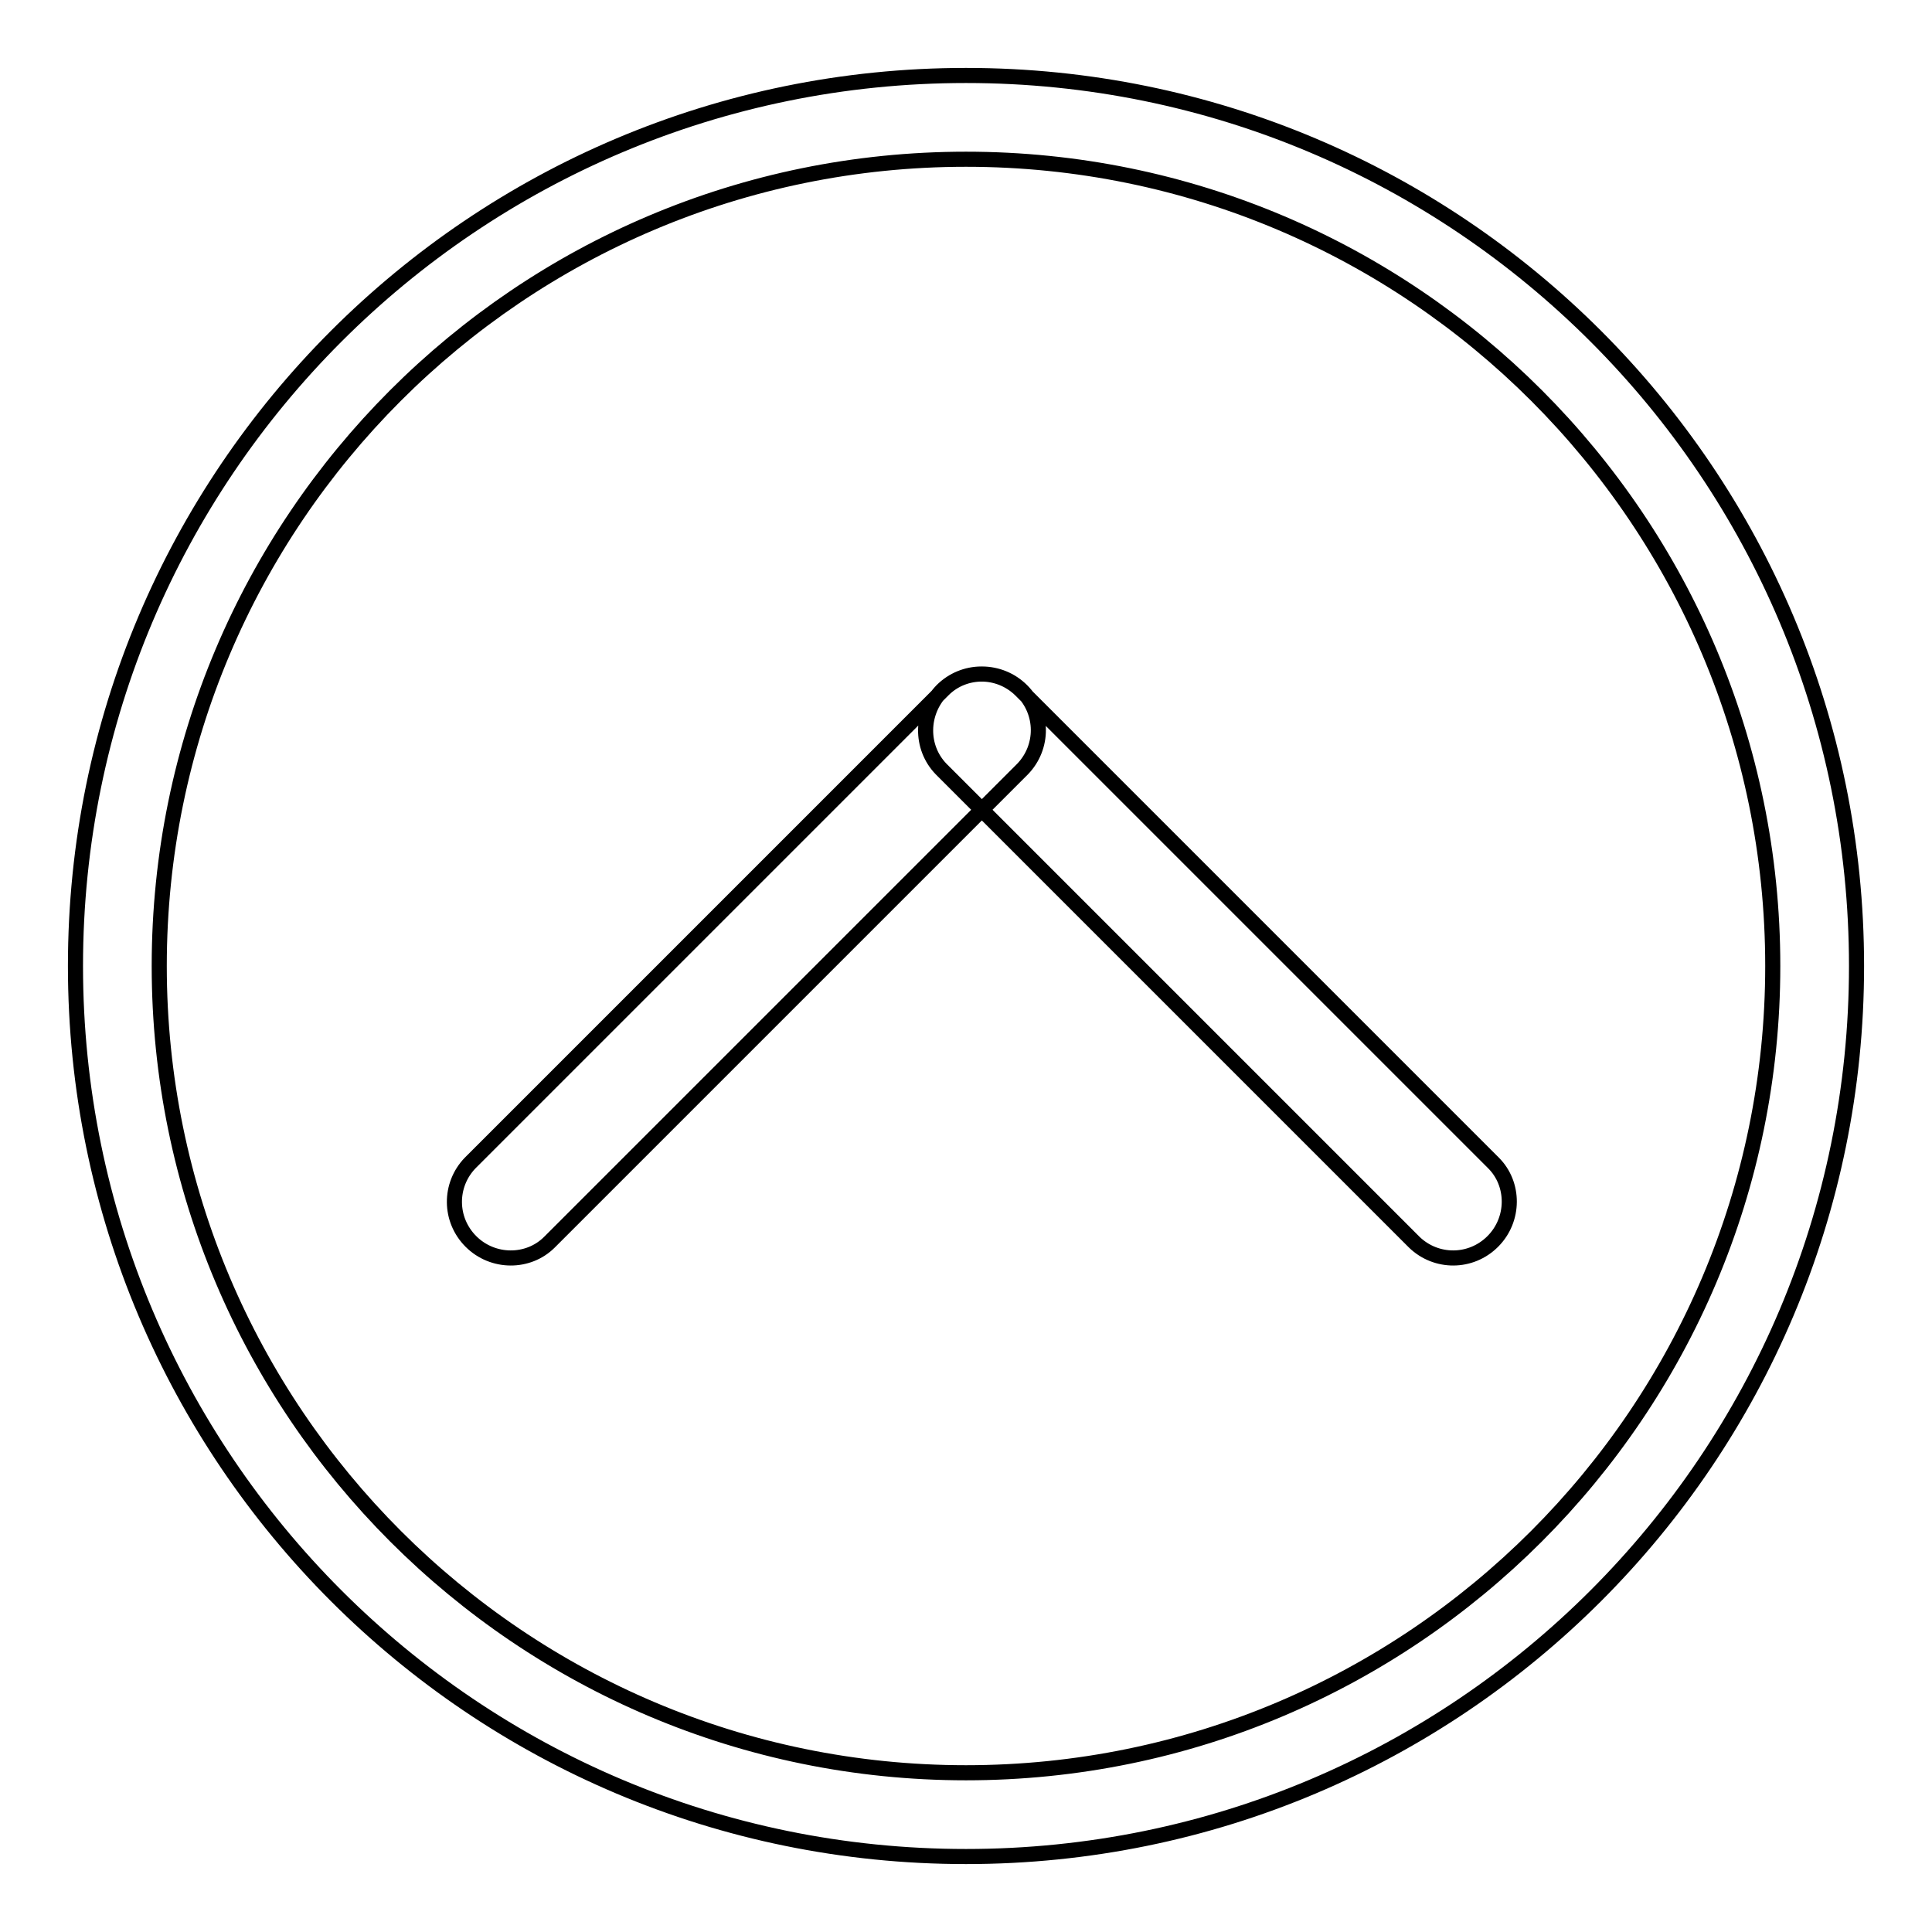 <?xml version="1.0" encoding="utf-8"?>
<!-- Svg Vector Icons : http://www.onlinewebfonts.com/icon -->
<!DOCTYPE svg PUBLIC "-//W3C//DTD SVG 1.1//EN" "http://www.w3.org/Graphics/SVG/1.1/DTD/svg11.dtd">
<svg version="1.1" xmlns="http://www.w3.org/2000/svg" xmlns:xlink="http://www.w3.org/1999/xlink" x="0px" y="0px" viewBox="0 0 256 256" enable-background="new 0 0 256 256" xml:space="preserve">
<g><g><path stroke-width="2" fill-opacity="0" stroke="#000000"  d="M128,246c65.2,0,118-52.8,118-118c0-65.2-52.8-118-118-118C62.8,10,10,62.8,10,128C10,193.2,62.8,246,128,246z M128,21.1c59.1,0,106.9,47.9,106.9,106.9c0,59-47.9,106.9-106.9,106.9S21.1,187,21.1,128C21.1,69,68.9,21.1,128,21.1z M62.4,164.5c-2.9-2.9-2.9-7.5-0.1-10.4l62.7-62.7c2.8-2.8,7.5-2.8,10.4,0.1l0,0c2.9,2.9,2.9,7.5,0.1,10.4l-62.7,62.7C70,167.4,65.3,167.4,62.4,164.5L62.4,164.5z M124.8,91.5c2.9-2.9,7.5-2.9,10.4-0.1l62.7,62.7c2.8,2.8,2.8,7.5-0.1,10.4l0,0c-2.9,2.9-7.5,2.9-10.4,0.1l-62.7-62.7C121.9,99,122,94.4,124.8,91.5L124.8,91.5z"/></g></g>
</svg>